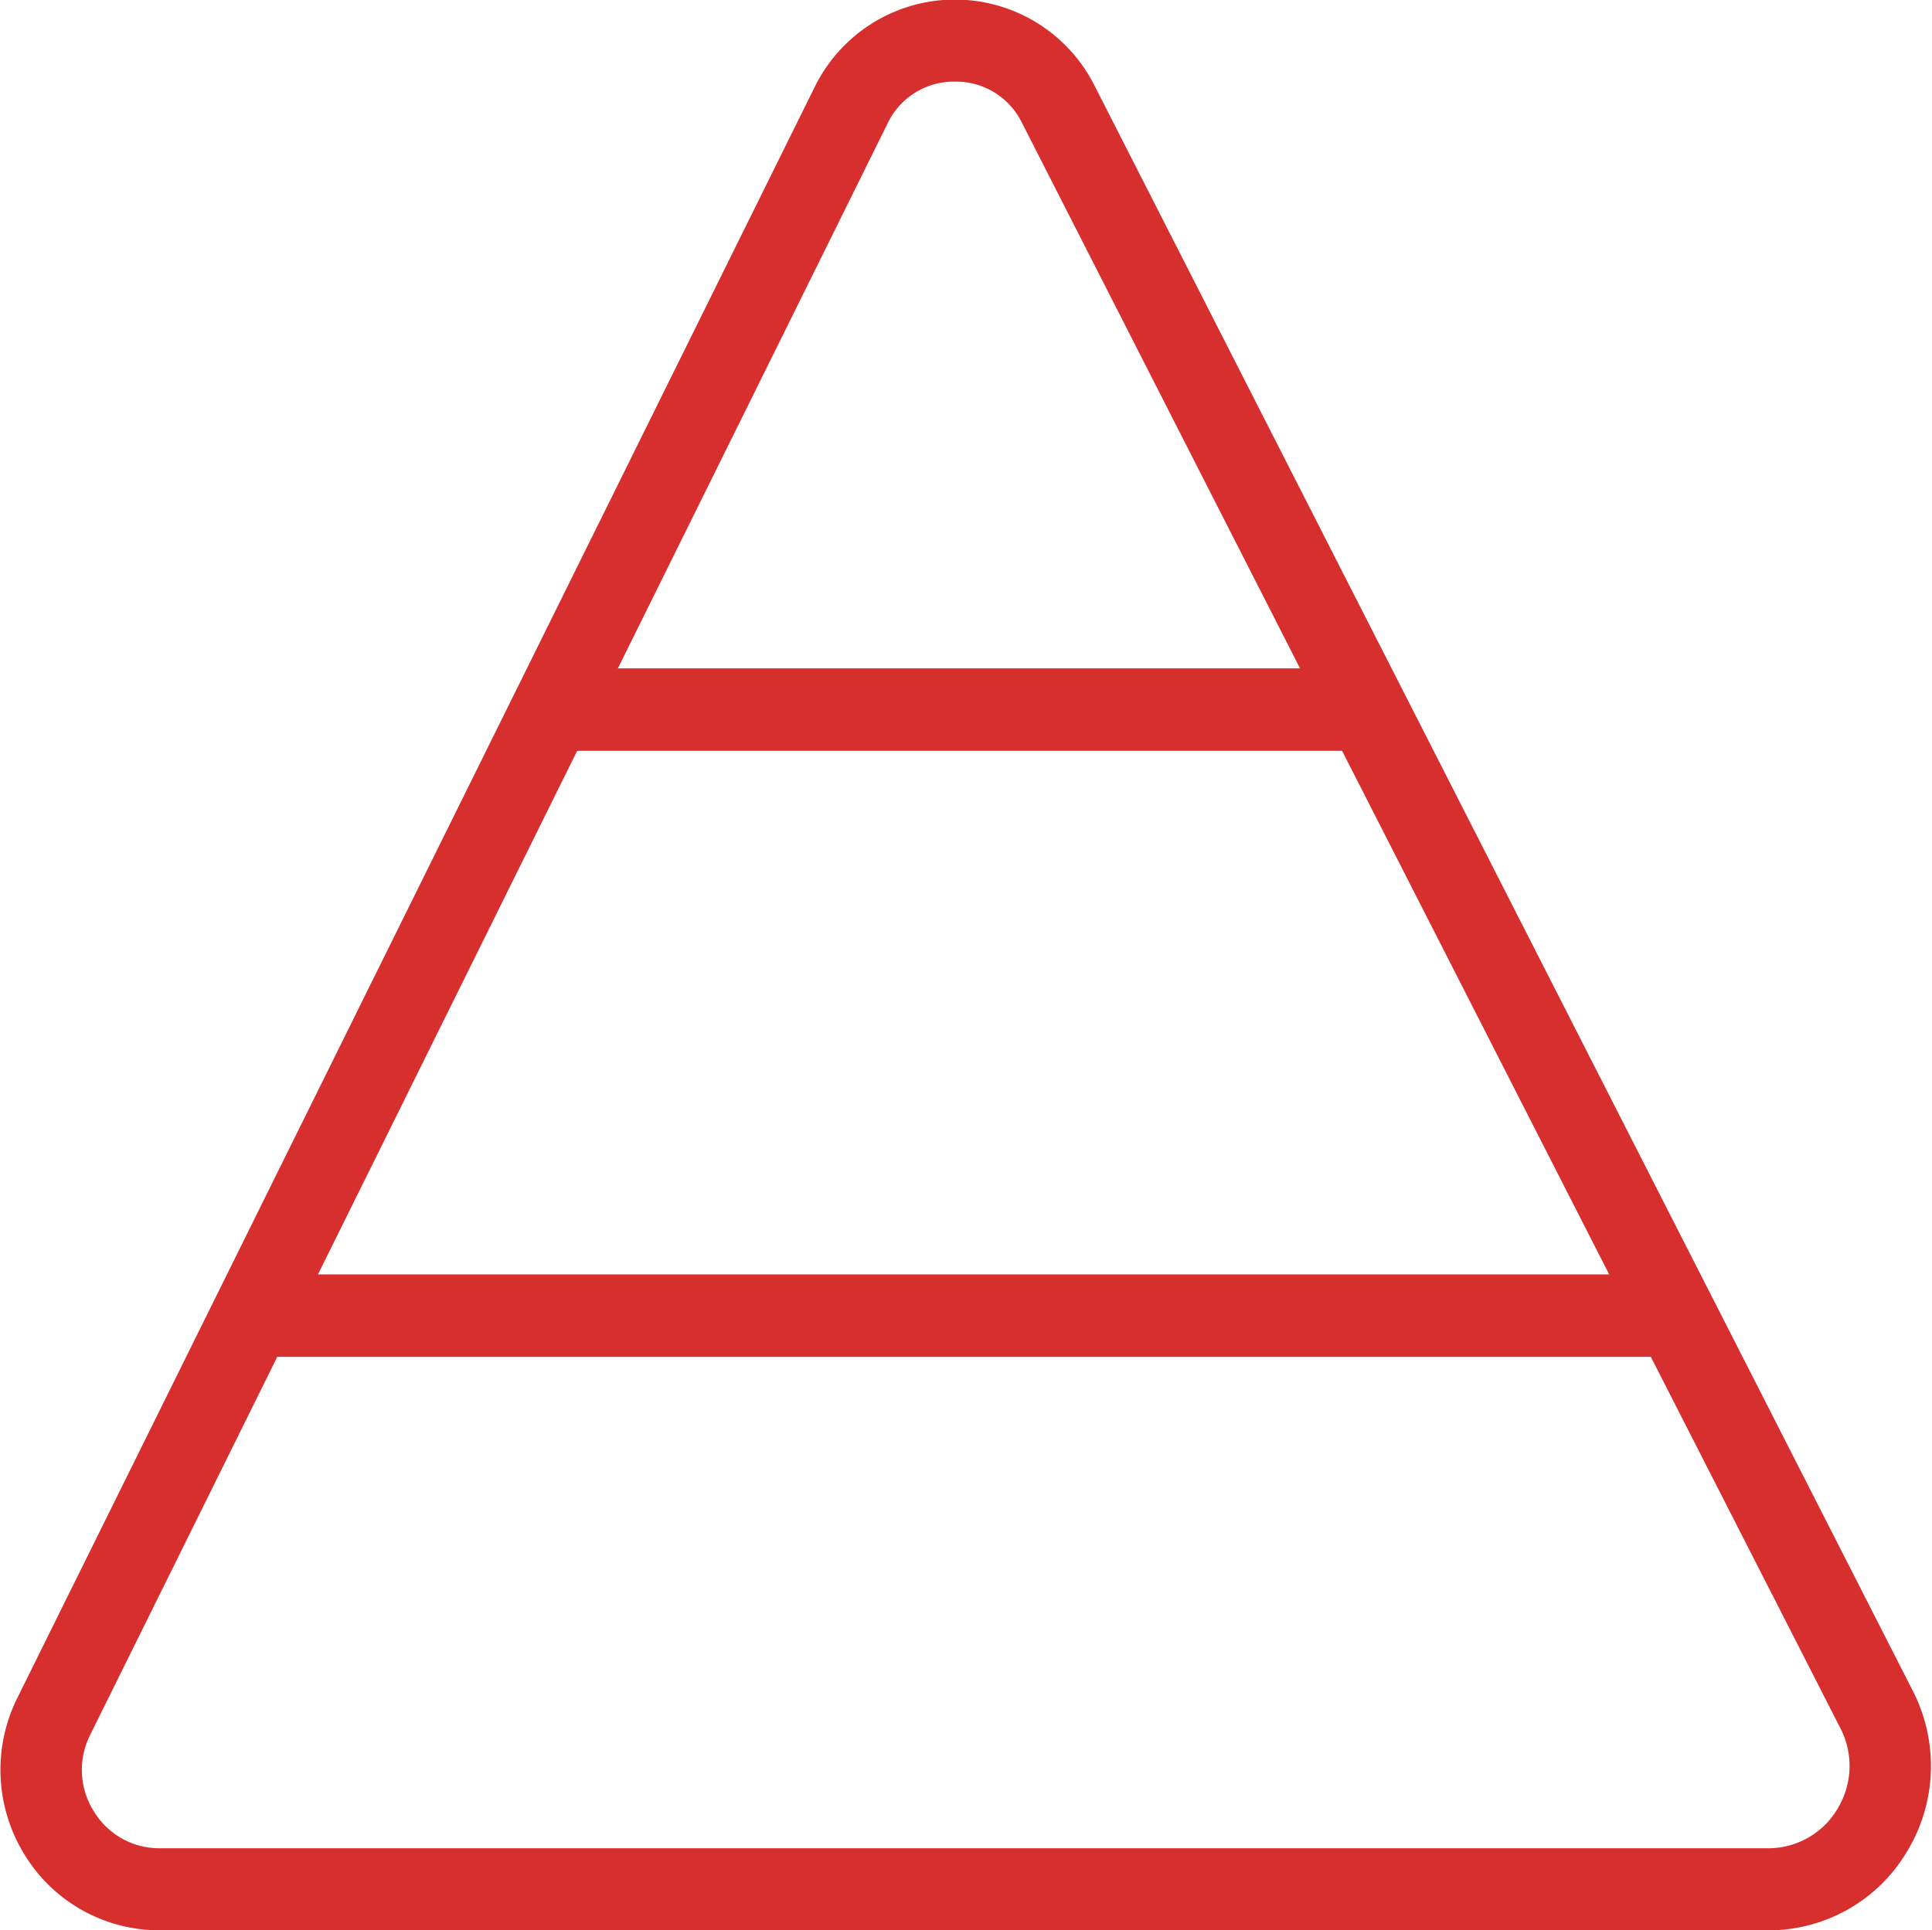 <svg xmlns="http://www.w3.org/2000/svg" width="48.031" height="48"><path d="M3.966 48a3.925 3.925 0 01-3.361-1.89 4.014 4.014 0 01-.173-3.89L20.251 2.17a3.883 3.883 0 016.96-.04l20.34 39.91a4.1 4.1 0 01-.14 4 4 4 0 01-3.46 1.96H3.966zm-1.724-4.86a1.93 1.93 0 00.084 1.89 1.9 1.9 0 001.64.93h39.985a2 2 0 001.73-.98 2.044 2.044 0 00.07-2.01l-4.71-9.23H6.893zm5.663-11.45h32.1l-6.64-13.02H14.349zM23.741 2.03a1.824 1.824 0 00-1.68 1.05l-6.7 13.54H32.32L25.41 3.06a1.822 1.822 0 00-1.669-1.03z" fill="#d72e2e" fill-rule="evenodd"/></svg>